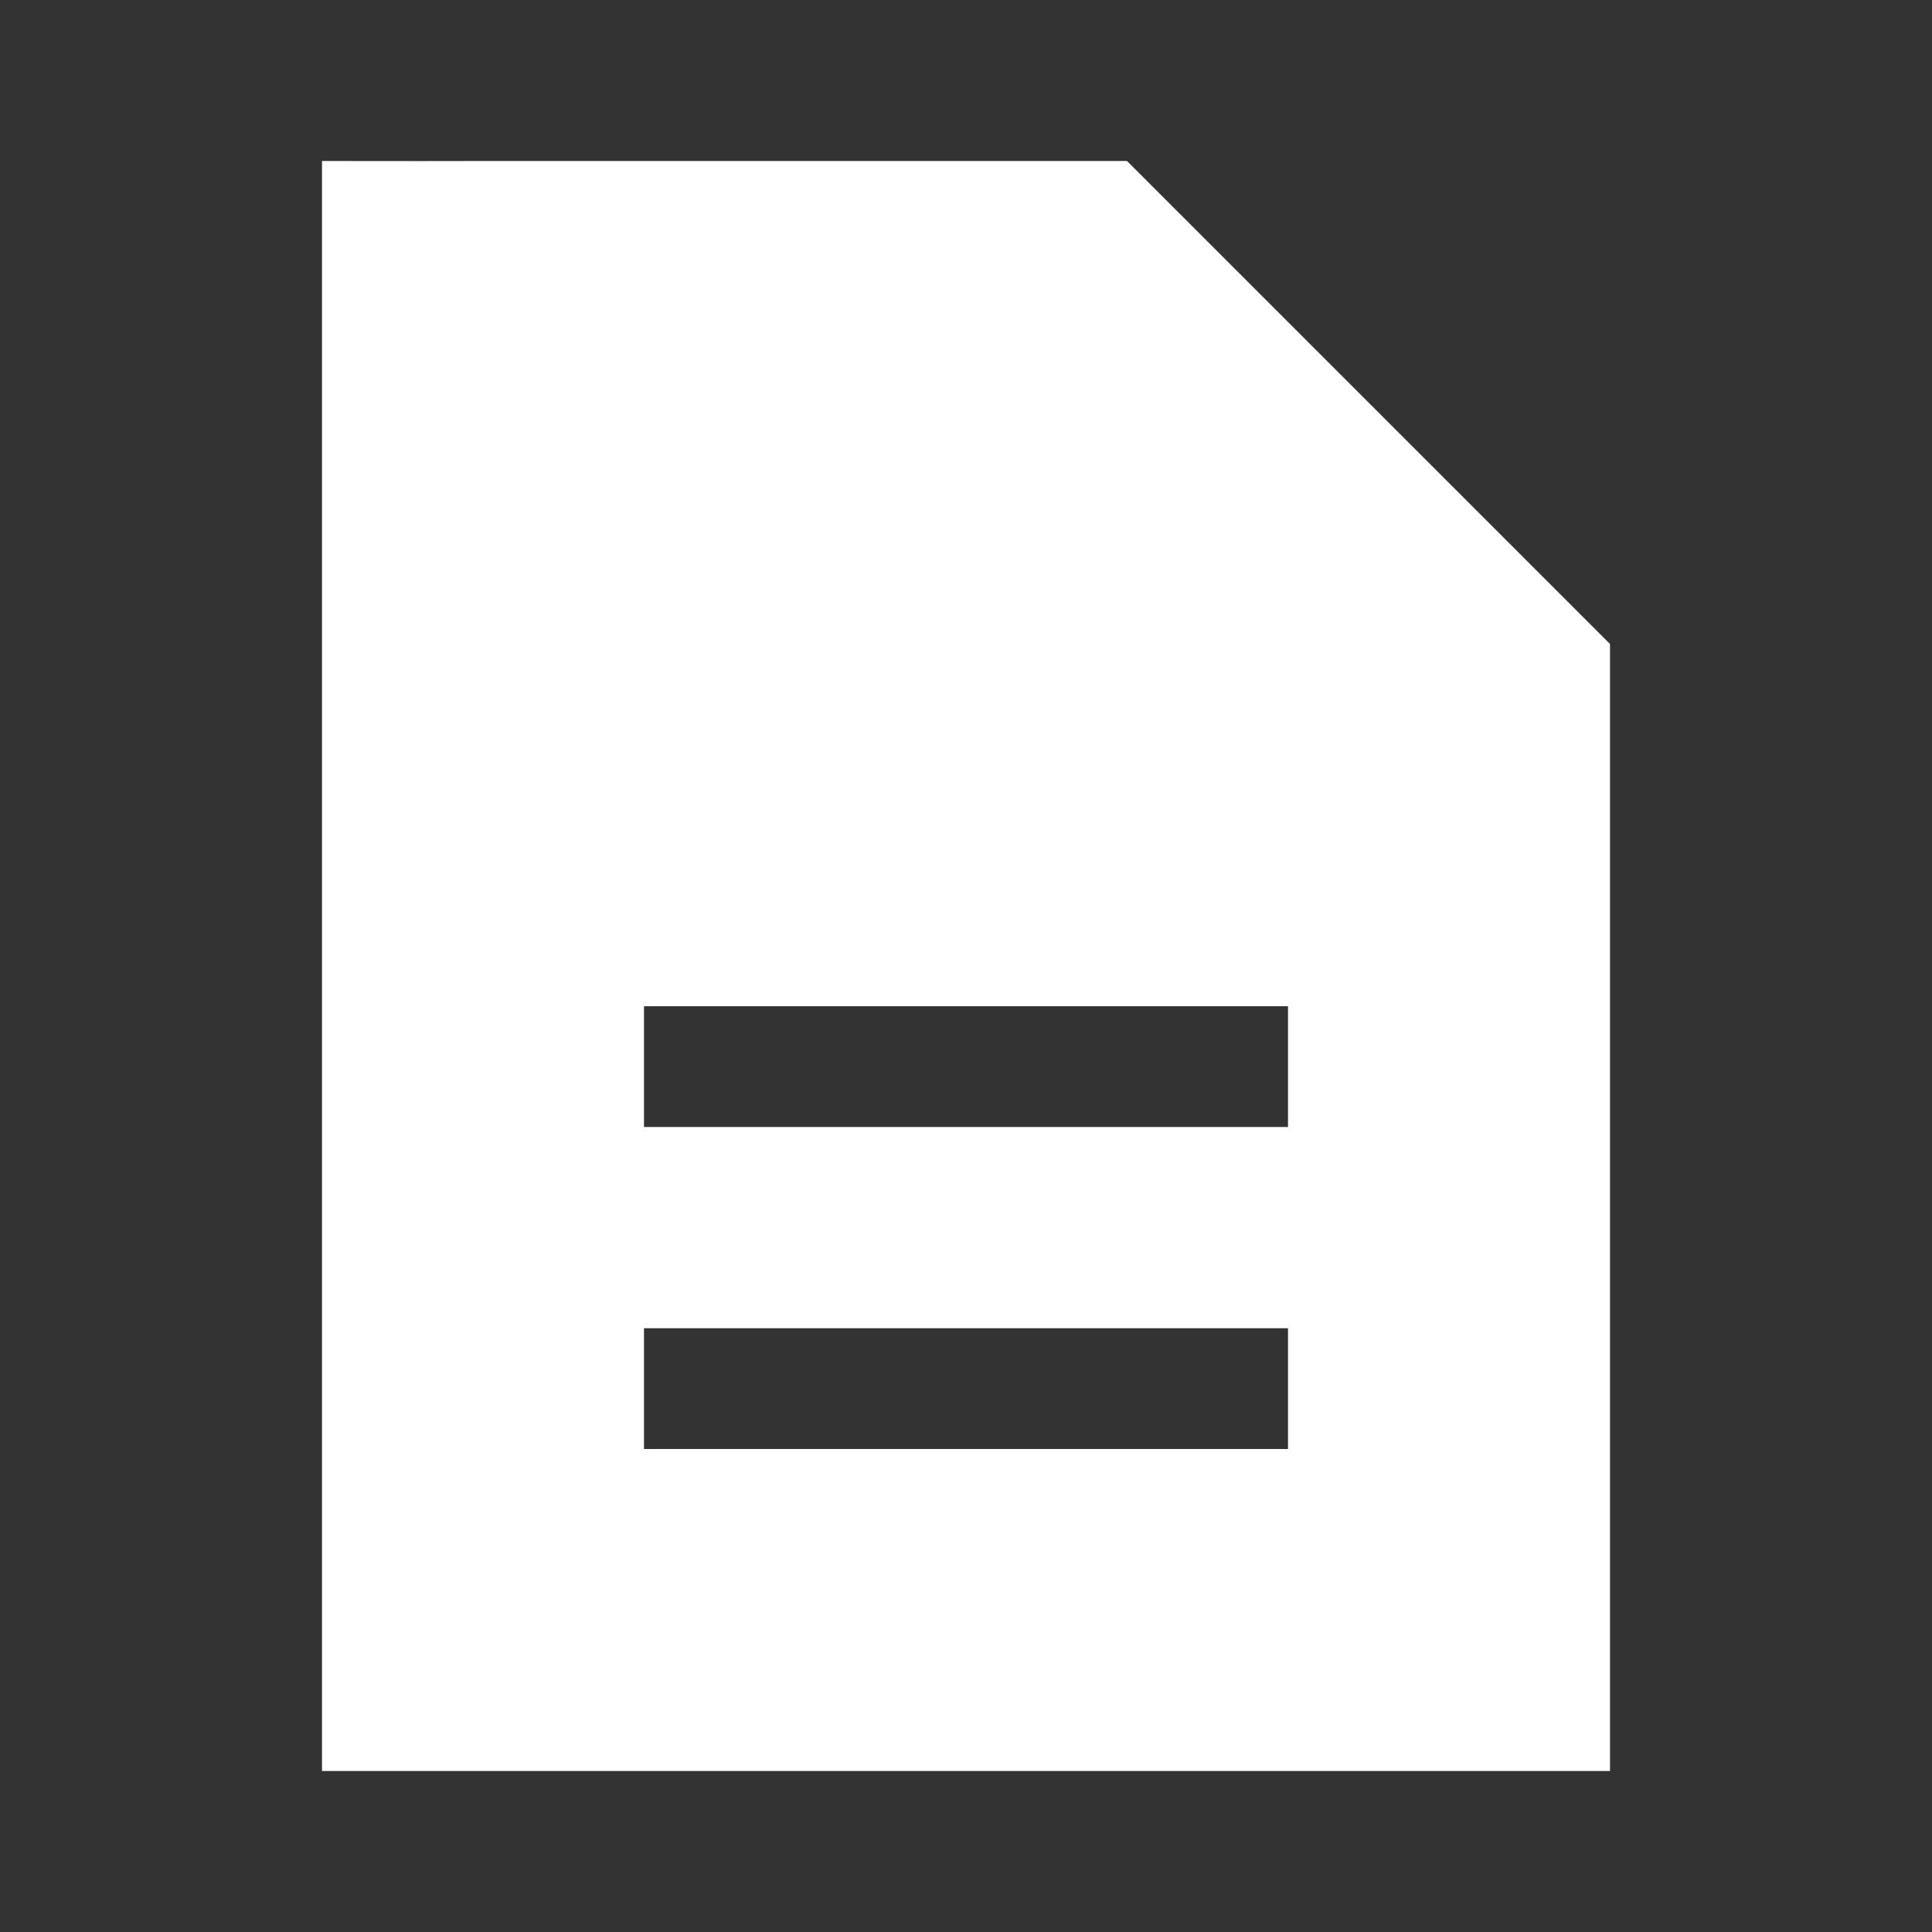 <svg width="24" height="24" viewBox="0 0 24 24" fill="none" xmlns="http://www.w3.org/2000/svg">
<rect x="0" y="0" width="24" height="24" fill="#333333" stroke="none"/>
<path fill-rule="evenodd" clip-rule="evenodd" d="M14 2H6C5.922 2.002 4.634 2.001 4 2V4V20V22H5.99H18H20V20V8L14 2ZM8 16.5H16V18H8V16.5ZM16 12.5H8V14H16V12.5Z" fill="white"/>
</svg>
